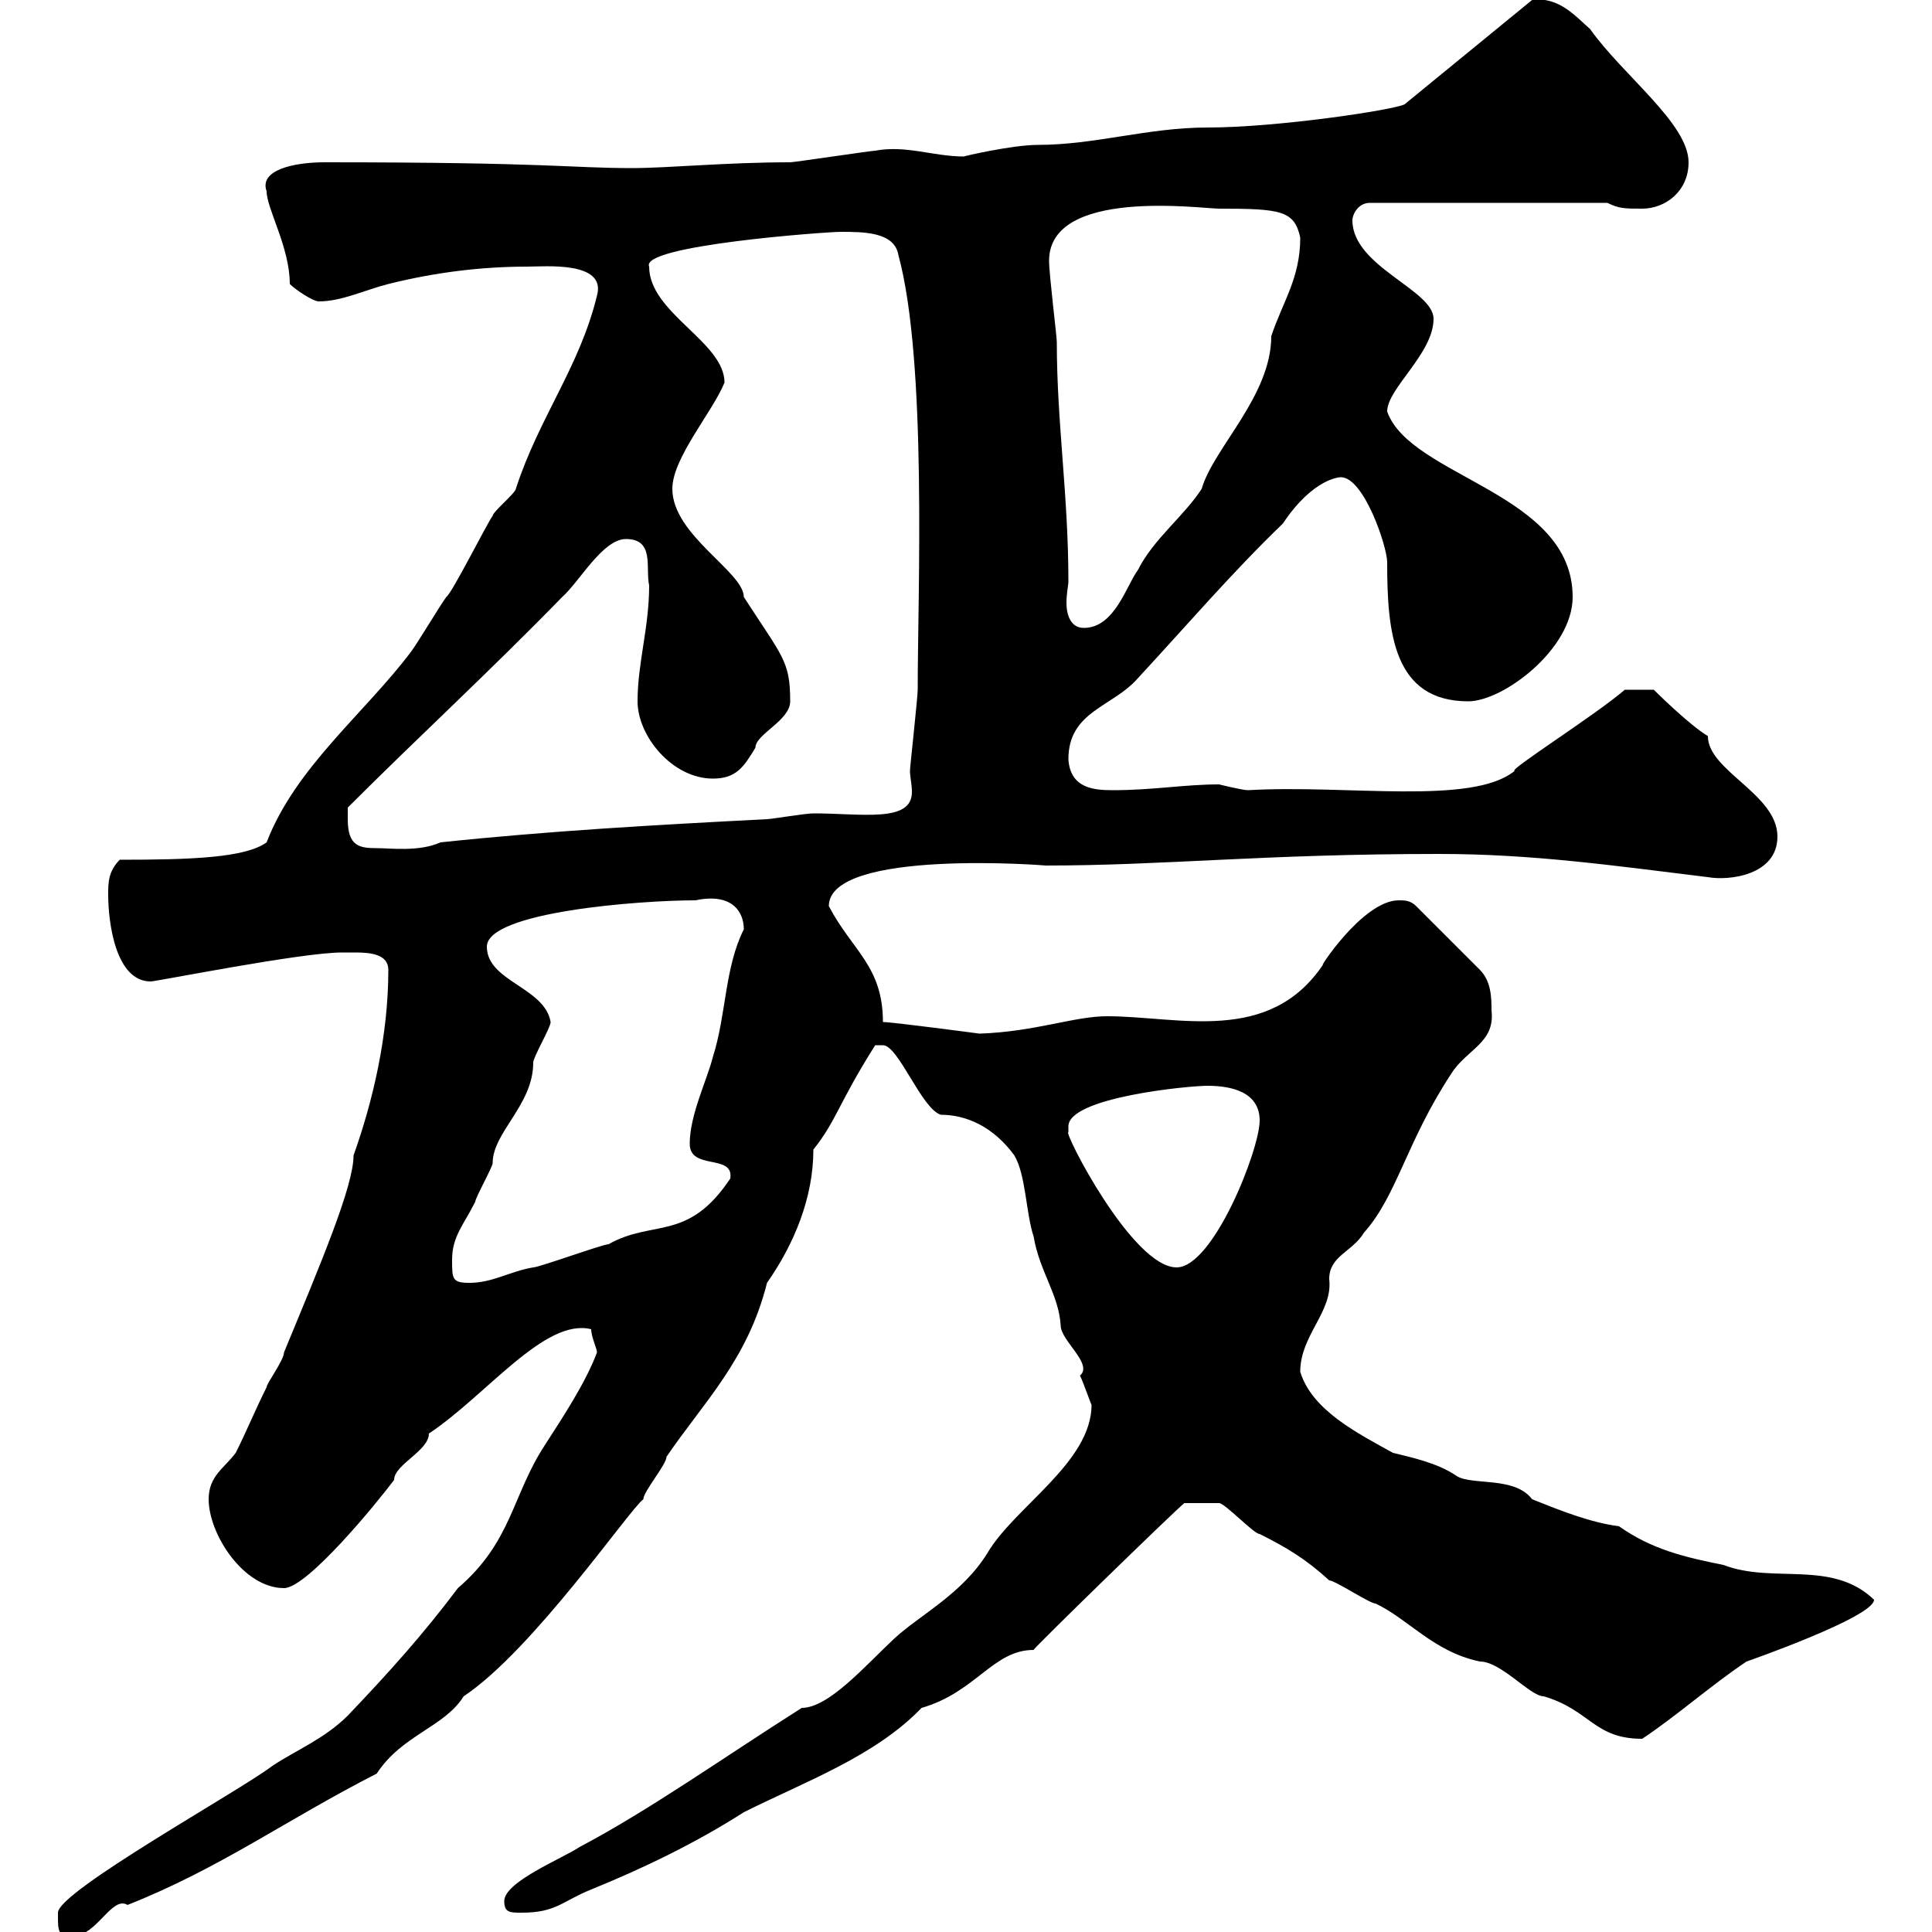 <svg xmlns="http://www.w3.org/2000/svg" xmlns:xlink="http://www.w3.org/1999/xlink" width="300" height="300"><path d="M9 297.60C9 299.70 9 300.90 11.40 300.60C15 300.60 17.40 294.30 19.80 295.80C34.20 290.10 44.40 282.60 58.50 275.40C62.40 269.40 69 268.20 72 263.40C82.80 256.20 97.80 234.30 99.90 232.80C99.90 231.60 103.50 227.40 103.50 226.20C109.20 217.80 116.10 211.20 119.10 199.20C123.30 193.20 126.30 186 126.30 178.50C129.90 174 130.20 171.30 135.90 162.30C135.90 162.30 135.90 162.30 137.10 162.30C139.50 162.30 143.10 172.20 146.10 173.10C150 173.10 154.20 174.90 157.50 179.40C159.30 182.40 159.30 188.40 160.50 192C161.40 197.40 164.40 201 164.70 205.80C164.70 208.20 169.80 211.80 167.70 213.60C168.30 214.80 169.50 218.40 169.50 218.10C169.50 227.10 157.50 234 153.30 241.20C149.40 247.50 142.80 250.80 138.90 254.40C134.40 258.60 128.70 265.20 124.50 265.20C112.20 273 100.80 281.10 90 286.80C87.30 288.60 78.30 292.20 78.30 295.20C78.30 297 79.20 297 81 297C86.40 297 87.30 295.20 91.80 293.40C99.90 290.10 108 286.20 115.50 281.40C125.10 276.60 135.90 272.70 143.10 265.20C151.50 262.80 154.20 256.20 160.50 256.20C160.20 256.20 182.40 234.60 183.90 233.40C184.20 233.40 188.40 233.40 189.30 233.40C190.20 233.40 194.70 238.20 195.60 238.20C199.80 240.30 202.80 242.10 206.40 245.40C207.30 245.40 212.70 249 213.60 249C218.70 251.40 222.60 256.50 229.80 258C233.10 258 237.60 263.40 239.70 263.40C246.90 265.50 247.50 270 255 270C260.40 266.40 265.80 261.60 271.20 258C271.20 258 291 251.10 291 248.40C284.40 242.10 275.40 246 267.60 243C261.60 241.80 256.50 240.60 251.40 237C246.90 236.40 242.40 234.60 237.90 232.80C235.20 229.20 228.60 230.70 226.20 229.20C223.20 227.10 218.70 226.20 216.30 225.60C210.90 222.60 203.70 219 201.90 213C201.90 207.30 207 203.70 206.40 198.60C206.40 195 210 194.40 211.80 191.40C216.90 185.70 218.40 177.30 225.30 166.80C227.70 162.90 232.20 162 231.60 156.90C231.60 155.10 231.60 152.40 229.80 150.60L219.90 140.70C219 139.80 218.10 139.80 217.20 139.80C211.50 139.80 204.30 151.20 205.50 149.70C197.10 162.30 183 157.80 171.90 157.80C166.80 157.80 160.80 160.20 152.10 160.50C152.10 160.50 138.60 158.70 137.10 158.70C137.10 150 132.30 147.60 128.70 140.70C128.70 131.70 162.90 134.40 162.30 134.40C180.90 134.40 196.20 132.60 223.50 132.60C237.90 132.60 250.50 134.40 265.20 136.20C268.50 136.80 276 135.90 276 129.90C276 123.30 265.20 119.70 265.20 114.30C262.20 112.50 256.80 107.10 256.80 107.10L252.30 107.10C247.80 111 234 119.70 235.20 119.70C228.60 125.10 209.10 121.80 193.80 122.70C192.90 122.70 189.30 121.80 189.30 121.80C183.90 121.80 179.10 122.70 172.80 122.70C169.80 122.70 166.20 122.40 165.90 117.90C165.90 110.40 172.80 109.80 176.70 105.30C184.20 97.20 191.40 88.80 199.20 81.30C204 74.10 208.20 74.10 208.20 74.10C211.80 74.10 215.40 84.90 215.40 87.30C215.40 98.10 216.30 108.90 228 108.90C233.40 108.90 244.20 100.80 244.20 92.70C244.20 76.50 219 74.10 215.40 63.90C215.40 60.30 222.60 54.90 222.60 49.50C222.60 45 210 41.40 210 34.20C210 33.30 210.90 31.50 212.70 31.50L249.60 31.50C251.40 32.40 252.30 32.40 255 32.40C258.60 32.40 262.20 29.70 262.20 25.20C262.20 19.20 252 11.70 246.90 4.50C244.80 2.70 242.10-0.60 237.90 0L218.10 16.20C216.30 17.10 198.30 19.80 187.50 19.80C178.20 19.80 170.10 22.50 161.10 22.50C157.20 22.50 149.40 24.30 149.70 24.30C144.90 24.30 140.70 22.50 135.90 23.40C135.30 23.40 123.30 25.20 122.70 25.20C112.80 25.20 103.80 26.10 98.10 26.10C88.50 26.10 85.50 25.20 50.40 25.20C45.60 25.20 40.20 26.40 41.40 29.70C41.40 32.40 45 38.40 45 44.10C45.90 45 48.60 46.80 49.50 46.80C53.10 46.80 56.70 45 60.30 44.10C67.50 42.30 74.70 41.40 81.90 41.40C84.60 41.40 94.20 40.50 92.70 45.90C90 57 83.70 64.80 80.10 75.90C80.10 76.50 76.50 79.50 76.50 80.10C75.60 81.30 70.20 92.10 69.30 92.70C68.40 93.90 64.80 99.90 63.90 101.10C56.70 110.70 45.90 119.10 41.40 130.80C38.10 133.20 29.70 133.50 18.60 133.50C16.80 135.30 16.80 137.10 16.80 138.90C16.80 143.40 18 152.40 23.40 152.40C24.30 152.40 46.80 147.90 53.10 147.90C53.40 147.90 54.60 147.90 55.20 147.90C57.60 147.90 60.30 148.20 60.30 150.60C60.30 160.80 57.90 171 54.90 179.40C54.90 184.20 49.80 196.20 44.10 210C44.10 211.20 41.40 214.80 41.40 215.40C39.60 219 38.40 222 36.60 225.60C34.80 228 32.40 229.20 32.40 232.80C32.40 238.20 37.80 246.60 44.10 246.60C47.70 246.60 58.50 233.40 61.20 229.80C61.20 227.40 66.60 225.30 66.60 222.60C75.60 216.60 84.60 204.60 91.80 206.40C91.80 207.60 92.70 209.40 92.70 210C90.90 214.80 87.30 220.20 84.60 224.40C79.50 232.20 79.50 239.40 71.10 246.60C65.70 253.80 60.30 259.80 54 266.40C50.40 270 45.90 271.80 42.30 274.20C37.20 278.10 9 293.70 9 297C9 297 9 297.60 9 297.60ZM70.20 195.60C70.20 192 72 190.20 73.80 186.60C73.80 186 76.50 181.20 76.50 180.60C76.50 175.80 82.80 171.60 82.80 165C82.80 164.10 85.50 159.60 85.50 158.70C84.60 153.30 75.60 152.40 75.60 147C75.60 141.60 99.30 139.80 108 139.80C113.70 138.60 115.50 141.60 115.50 144.30C112.50 150.30 112.80 157.50 110.70 164.10C109.80 167.70 107.10 173.10 107.10 177.60C107.10 181.80 114 179.10 113.40 183C106.80 192.90 101.40 189.30 94.50 193.20C93.60 193.20 83.70 196.80 82.80 196.80C79.20 197.40 76.50 199.20 72.90 199.20C70.20 199.20 70.20 198.60 70.20 195.60ZM165.90 174.90C165.90 170.40 184.50 168.60 187.50 168.60C191.10 168.60 195.60 169.50 195.60 174C195.60 178.50 188.40 196.80 182.70 196.80C175.80 196.80 165 175.50 165.90 175.80C165.90 175.80 165.90 175.80 165.90 174.90ZM54 127.20C54 127.20 54 125.40 54 125.40C65.10 114.30 75.90 104.40 87.30 92.70C90 90.30 93.60 83.70 97.20 83.70C101.70 83.70 100.20 88.20 100.80 90.90C100.80 97.50 99 102.90 99 108.90C99 114.30 104.40 120.90 110.70 120.90C114.30 120.90 115.50 119.10 117.30 116.10C117.30 114 122.70 111.90 122.70 108.90C122.70 102.60 121.50 102 115.50 92.70C115.50 88.80 104.40 83.10 104.40 75.90C104.40 71.10 110.70 63.90 112.50 59.40C112.50 53.10 100.80 48.60 100.80 41.40C99.30 38.10 128.40 36 130.50 36C134.10 36 138.90 36 139.50 39.60C144 56.10 142.50 92.40 142.50 107.10C142.50 108.30 141.30 119.10 141.30 119.70C141.30 120.60 141.60 121.80 141.60 123C141.60 127.80 133.80 126.30 126.30 126.30C125.10 126.30 119.70 127.20 119.10 127.20C101.70 128.10 85.50 129 68.40 130.80C65.10 132.30 60.60 131.70 58.50 131.70C55.80 131.70 54 131.40 54 127.20ZM162.90 40.50C162.90 29.10 186.60 32.40 189.30 32.40C198.90 32.40 201 32.70 201.90 36.90C201.90 43.20 199.20 46.80 197.40 52.20C197.40 61.50 188.40 69.60 186.60 75.90C183.90 80.10 179.10 83.70 176.70 88.50C174.90 90.90 173.10 97.50 168.30 97.50C166.20 97.50 165.60 95.40 165.60 93.60C165.60 92.10 165.90 90.90 165.90 90.30C165.90 76.80 164.10 65.70 164.10 53.10C164.10 52.20 162.90 42.60 162.90 40.50Z"/></svg>